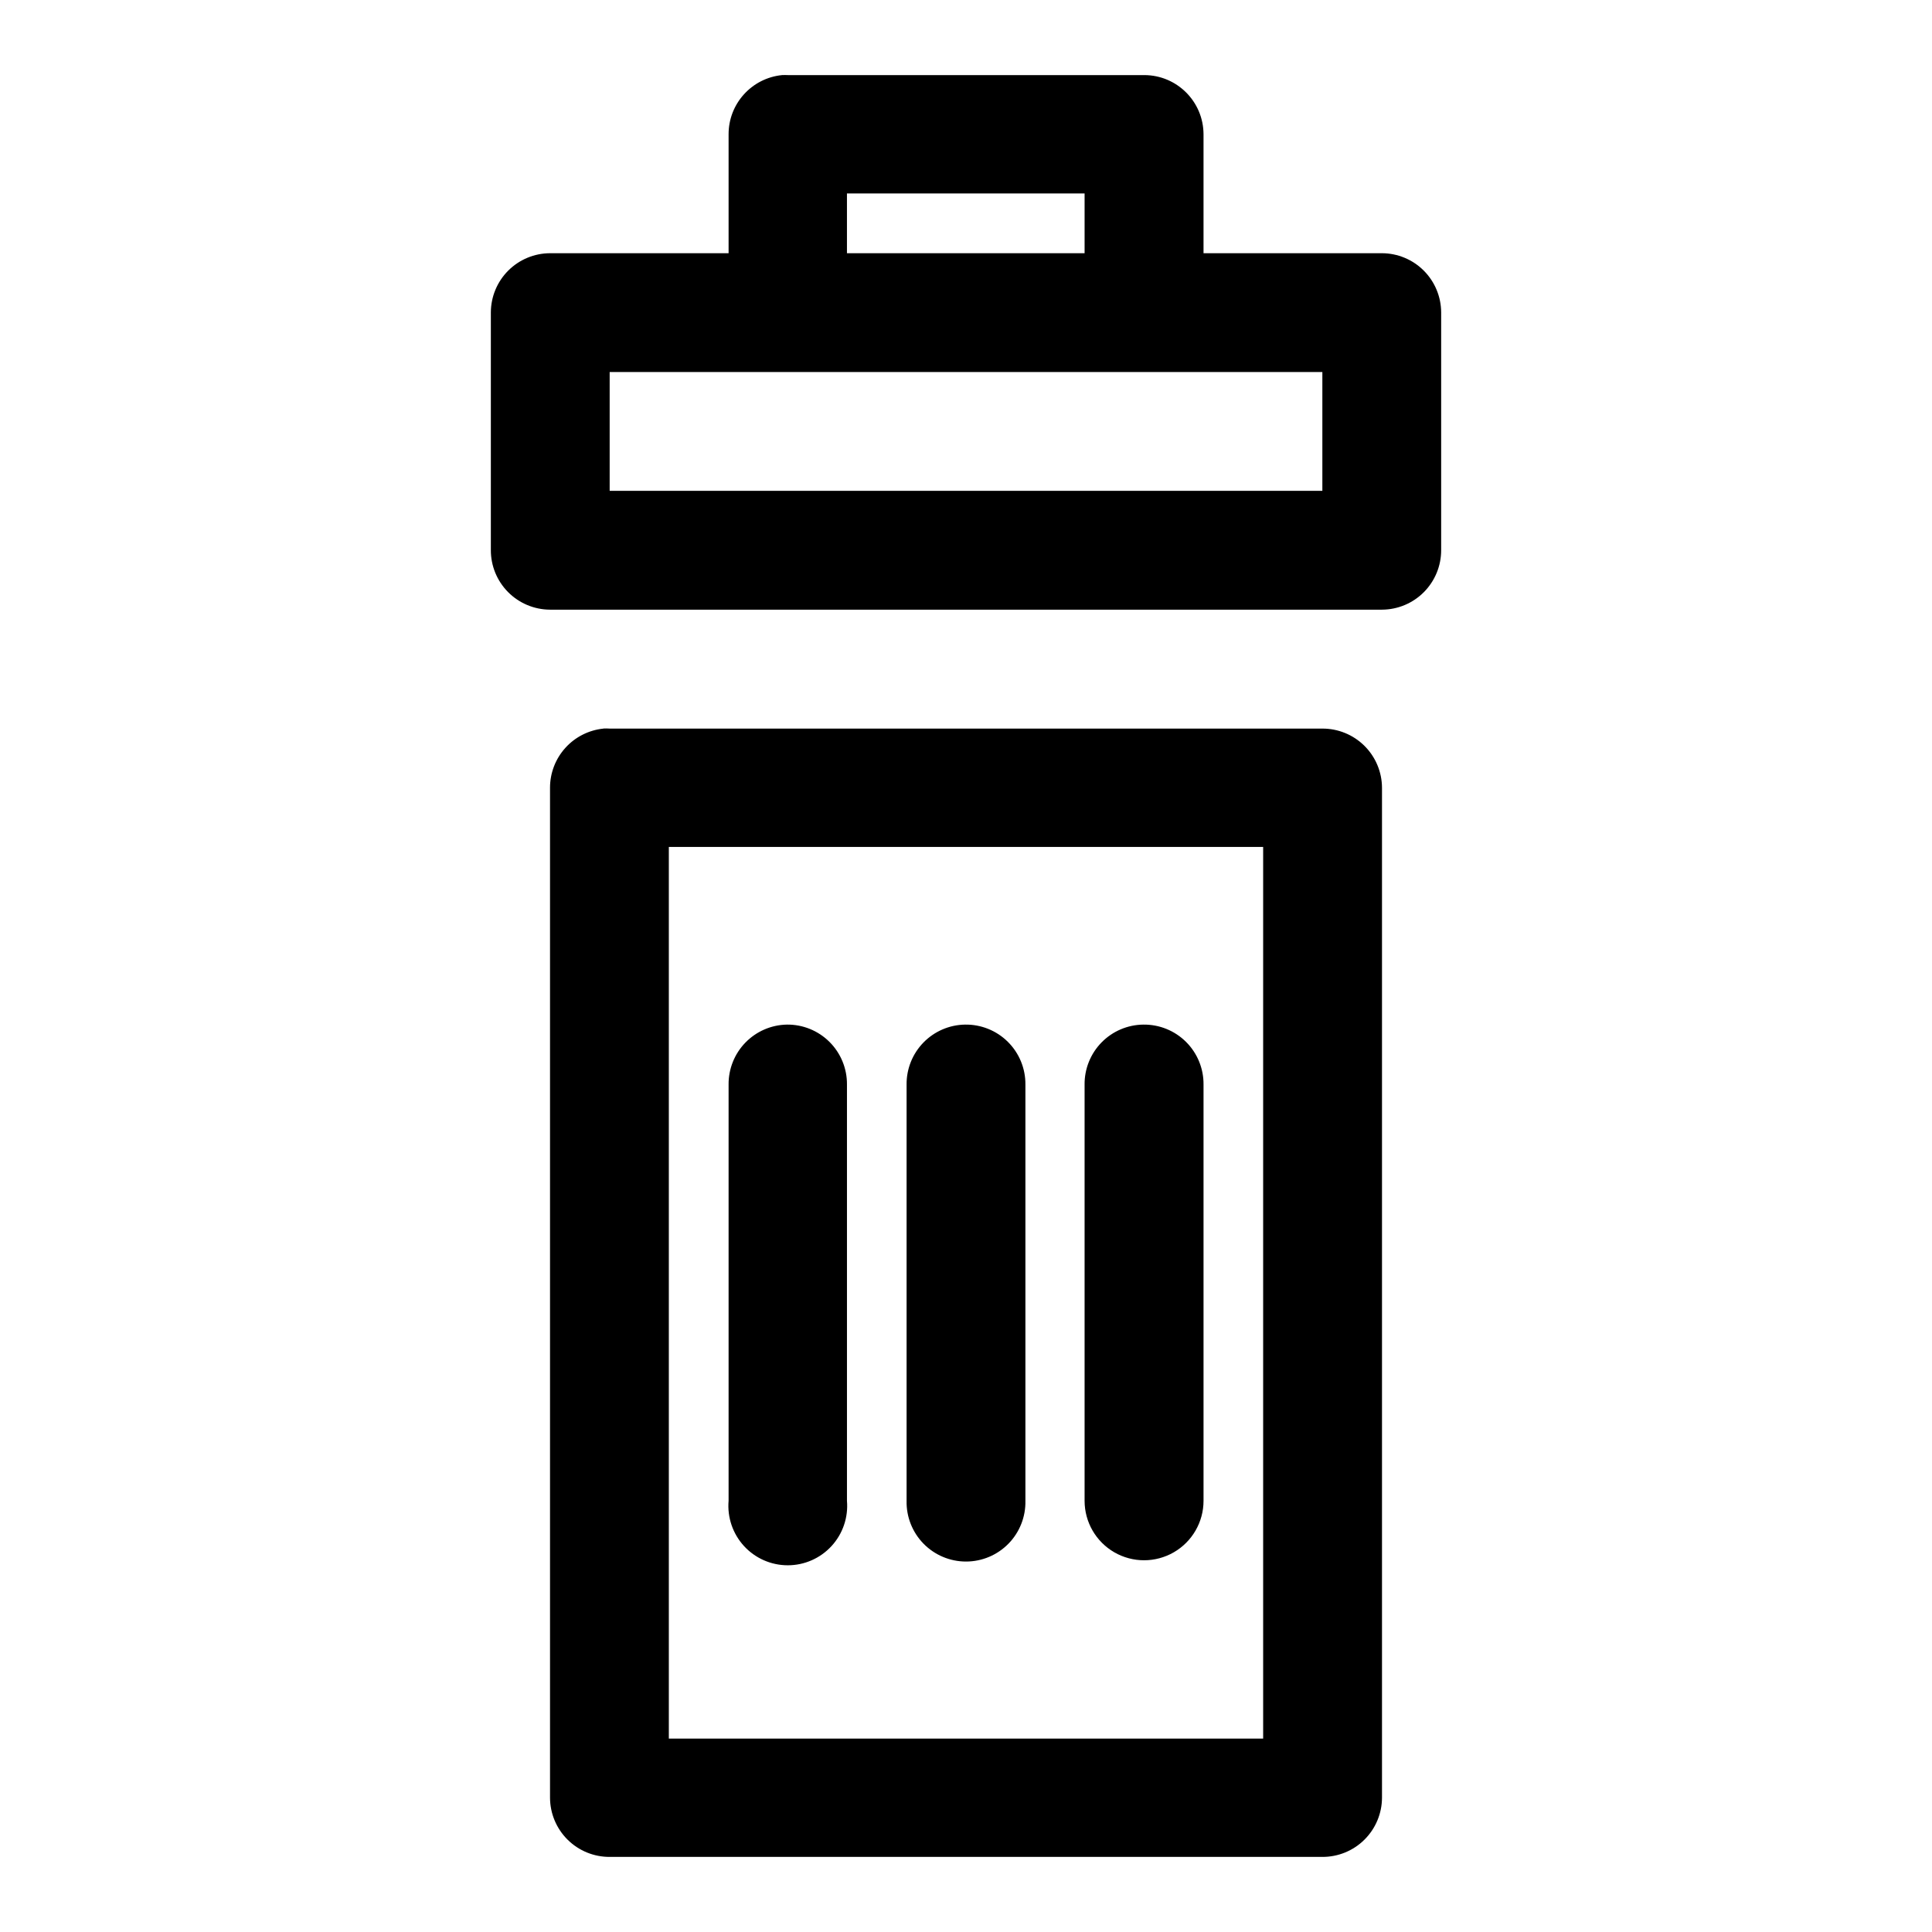 <?xml version="1.0" encoding="UTF-8"?>
<!-- Uploaded to: ICON Repo, www.svgrepo.com, Generator: ICON Repo Mixer Tools -->
<svg fill="#000000" width="800px" height="800px" version="1.1" viewBox="144 144 512 512" xmlns="http://www.w3.org/2000/svg">
 <path d="m351.26 163.9c-8.059 0.805-14.188 7.586-14.176 15.684v31.52h-47.324c-4.152 0.016-8.133 1.672-11.07 4.609s-4.594 6.918-4.609 11.074v62.973c-0.02 4.176 1.625 8.188 4.566 11.152 2.941 2.965 6.938 4.641 11.113 4.656h220.48c4.176-0.016 8.172-1.691 11.113-4.656 2.941-2.965 4.586-6.977 4.57-11.152v-62.973c-0.016-4.156-1.676-8.137-4.613-11.074s-6.918-4.594-11.07-4.609h-47.293v-31.52c-0.027-8.652-7.031-15.656-15.684-15.684h-94.496c-0.504-0.023-1.004-0.023-1.508 0zm17.191 31.367h62.977v15.836h-62.977zm-62.883 47.324h188.87v31.488h-188.87zm-1.57 94.465c-0.02 0.008-0.039 0.02-0.062 0.027-3.887 0.391-7.492 2.211-10.109 5.109-2.621 2.898-4.07 6.668-4.066 10.574v267.65c0.016 4.176 1.691 8.176 4.656 11.117 2.965 2.941 6.977 4.582 11.152 4.566h188.87c4.176 0.016 8.188-1.625 11.148-4.566 2.965-2.941 4.641-6.941 4.656-11.117v-267.65c-0.016-4.176-1.691-8.172-4.656-11.113-2.961-2.941-6.973-4.586-11.148-4.57h-188.87c-0.523-0.035-1.047-0.043-1.57-0.027zm17.25 31.395h157.5v236.29h-157.5zm31.273 47.078c-4.148 0.078-8.098 1.797-10.988 4.773-2.891 2.977-4.488 6.977-4.449 11.125v110.3c-0.375 4.391 1.105 8.742 4.086 11.992s7.188 5.098 11.598 5.098 8.617-1.848 11.598-5.098c2.984-3.25 4.465-7.602 4.086-11.992v-110.3c0.043-4.234-1.625-8.309-4.621-11.301s-7.074-4.648-11.309-4.598zm47.203 0c-4.156 0.07-8.113 1.785-11.012 4.762-2.894 2.977-4.5 6.981-4.457 11.137v110.3c-0.094 4.234 1.523 8.332 4.484 11.359 2.965 3.031 7.023 4.738 11.262 4.738 4.234 0 8.293-1.707 11.258-4.738 2.961-3.027 4.578-7.125 4.484-11.359v-110.3c0.043-4.25-1.633-8.34-4.652-11.332-3.016-2.996-7.117-4.641-11.367-4.566zm47.293 0c-4.176 0.039-8.164 1.738-11.09 4.719-2.922 2.981-4.543 7.004-4.5 11.18v110.3c0 5.629 3.004 10.832 7.879 13.648 4.875 2.812 10.883 2.812 15.758 0 4.879-2.816 7.883-8.02 7.883-13.648v-110.3c0.043-4.234-1.625-8.309-4.621-11.301-2.996-2.992-7.074-4.648-11.309-4.598z" fill-rule="evenodd"/>
</svg>